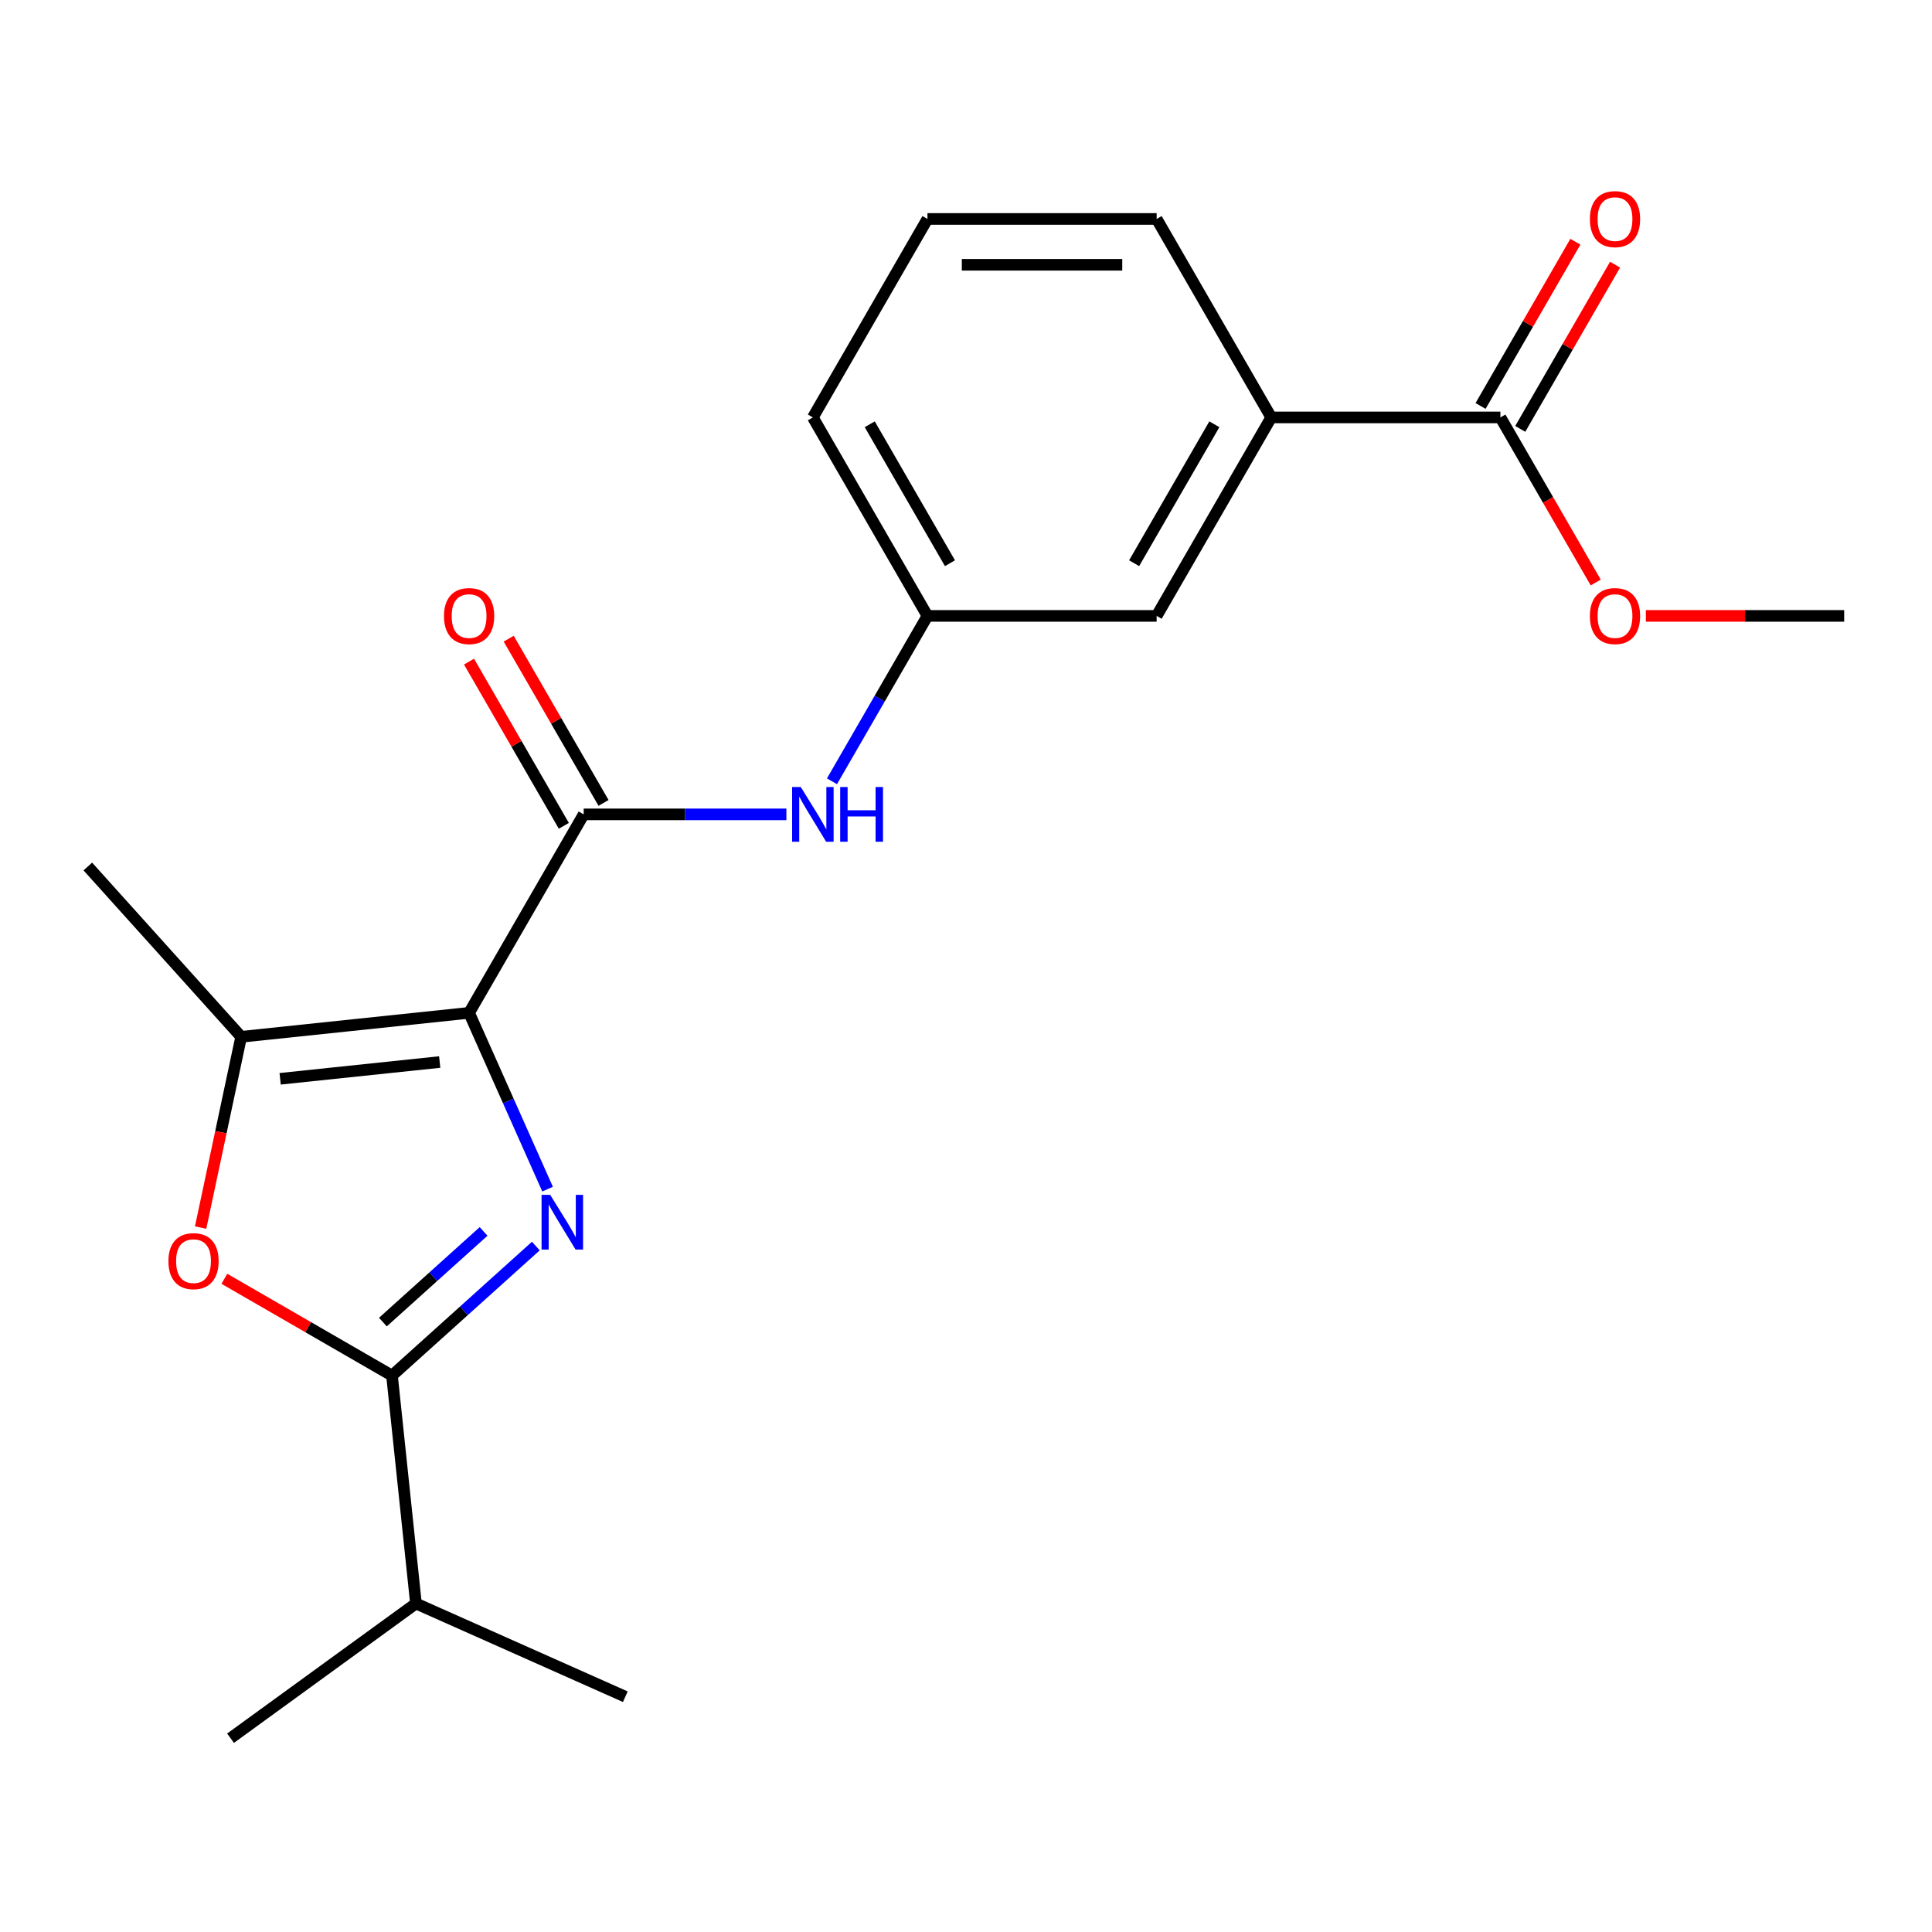 <?xml version='1.0' encoding='iso-8859-1'?>
<svg version='1.1' baseProfile='full'
              xmlns='http://www.w3.org/2000/svg'
                      xmlns:rdkit='http://www.rdkit.org/xml'
                      xmlns:xlink='http://www.w3.org/1999/xlink'
                  xml:space='preserve'
width='1000px' height='1000px' viewBox='0 0 1000 1000'>
<!-- END OF HEADER -->
<rect style='opacity:1.0;fill:#FFFFFF;stroke:none' width='1000' height='1000' x='0' y='0'> </rect>
<path class='bond-0' d='M 242.803,524.25 L 263.115,569.872' style='fill:none;fill-rule:evenodd;stroke:#000000;stroke-width:6px;stroke-linecap:butt;stroke-linejoin:miter;stroke-opacity:1' />
<path class='bond-0' d='M 263.115,569.872 L 283.427,615.493' style='fill:none;fill-rule:evenodd;stroke:#0000FF;stroke-width:6px;stroke-linecap:butt;stroke-linejoin:miter;stroke-opacity:1' />
<path class='bond-2' d='M 242.803,524.25 L 302.115,421.519' style='fill:none;fill-rule:evenodd;stroke:#000000;stroke-width:6px;stroke-linecap:butt;stroke-linejoin:miter;stroke-opacity:1' />
<path class='bond-3' d='M 242.803,524.25 L 124.829,536.65' style='fill:none;fill-rule:evenodd;stroke:#000000;stroke-width:6px;stroke-linecap:butt;stroke-linejoin:miter;stroke-opacity:1' />
<path class='bond-3' d='M 227.587,549.705 L 145.005,558.385' style='fill:none;fill-rule:evenodd;stroke:#000000;stroke-width:6px;stroke-linecap:butt;stroke-linejoin:miter;stroke-opacity:1' />
<path class='bond-1' d='M 277.346,644.959 L 240.122,678.476' style='fill:none;fill-rule:evenodd;stroke:#0000FF;stroke-width:6px;stroke-linecap:butt;stroke-linejoin:miter;stroke-opacity:1' />
<path class='bond-1' d='M 240.122,678.476 L 202.897,711.993' style='fill:none;fill-rule:evenodd;stroke:#000000;stroke-width:6px;stroke-linecap:butt;stroke-linejoin:miter;stroke-opacity:1' />
<path class='bond-1' d='M 250.304,637.383 L 224.247,660.845' style='fill:none;fill-rule:evenodd;stroke:#0000FF;stroke-width:6px;stroke-linecap:butt;stroke-linejoin:miter;stroke-opacity:1' />
<path class='bond-1' d='M 224.247,660.845 L 198.19,684.307' style='fill:none;fill-rule:evenodd;stroke:#000000;stroke-width:6px;stroke-linecap:butt;stroke-linejoin:miter;stroke-opacity:1' />
<path class='bond-12' d='M 202.897,711.993 L 215.297,829.967' style='fill:none;fill-rule:evenodd;stroke:#000000;stroke-width:6px;stroke-linecap:butt;stroke-linejoin:miter;stroke-opacity:1' />
<path class='bond-21' d='M 202.897,711.993 L 159.514,686.946' style='fill:none;fill-rule:evenodd;stroke:#000000;stroke-width:6px;stroke-linecap:butt;stroke-linejoin:miter;stroke-opacity:1' />
<path class='bond-21' d='M 159.514,686.946 L 116.132,661.899' style='fill:none;fill-rule:evenodd;stroke:#FF0000;stroke-width:6px;stroke-linecap:butt;stroke-linejoin:miter;stroke-opacity:1' />
<path class='bond-5' d='M 302.115,421.519 L 354.574,421.519' style='fill:none;fill-rule:evenodd;stroke:#000000;stroke-width:6px;stroke-linecap:butt;stroke-linejoin:miter;stroke-opacity:1' />
<path class='bond-5' d='M 354.574,421.519 L 407.033,421.519' style='fill:none;fill-rule:evenodd;stroke:#0000FF;stroke-width:6px;stroke-linecap:butt;stroke-linejoin:miter;stroke-opacity:1' />
<path class='bond-8' d='M 312.388,415.588 L 287.849,373.085' style='fill:none;fill-rule:evenodd;stroke:#000000;stroke-width:6px;stroke-linecap:butt;stroke-linejoin:miter;stroke-opacity:1' />
<path class='bond-8' d='M 287.849,373.085 L 263.31,330.582' style='fill:none;fill-rule:evenodd;stroke:#FF0000;stroke-width:6px;stroke-linecap:butt;stroke-linejoin:miter;stroke-opacity:1' />
<path class='bond-8' d='M 291.842,427.45 L 267.303,384.948' style='fill:none;fill-rule:evenodd;stroke:#000000;stroke-width:6px;stroke-linecap:butt;stroke-linejoin:miter;stroke-opacity:1' />
<path class='bond-8' d='M 267.303,384.948 L 242.764,342.445' style='fill:none;fill-rule:evenodd;stroke:#FF0000;stroke-width:6px;stroke-linecap:butt;stroke-linejoin:miter;stroke-opacity:1' />
<path class='bond-4' d='M 124.829,536.65 L 114.335,586.023' style='fill:none;fill-rule:evenodd;stroke:#000000;stroke-width:6px;stroke-linecap:butt;stroke-linejoin:miter;stroke-opacity:1' />
<path class='bond-4' d='M 114.335,586.023 L 103.84,635.396' style='fill:none;fill-rule:evenodd;stroke:#FF0000;stroke-width:6px;stroke-linecap:butt;stroke-linejoin:miter;stroke-opacity:1' />
<path class='bond-14' d='M 124.829,536.65 L 45.455,448.495' style='fill:none;fill-rule:evenodd;stroke:#000000;stroke-width:6px;stroke-linecap:butt;stroke-linejoin:miter;stroke-opacity:1' />
<path class='bond-9' d='M 430.626,404.394 L 455.338,361.591' style='fill:none;fill-rule:evenodd;stroke:#0000FF;stroke-width:6px;stroke-linecap:butt;stroke-linejoin:miter;stroke-opacity:1' />
<path class='bond-9' d='M 455.338,361.591 L 480.051,318.788' style='fill:none;fill-rule:evenodd;stroke:#000000;stroke-width:6px;stroke-linecap:butt;stroke-linejoin:miter;stroke-opacity:1' />
<path class='bond-6' d='M 776.61,216.057 L 657.986,216.057' style='fill:none;fill-rule:evenodd;stroke:#000000;stroke-width:6px;stroke-linecap:butt;stroke-linejoin:miter;stroke-opacity:1' />
<path class='bond-11' d='M 786.883,221.988 L 811.422,179.485' style='fill:none;fill-rule:evenodd;stroke:#000000;stroke-width:6px;stroke-linecap:butt;stroke-linejoin:miter;stroke-opacity:1' />
<path class='bond-11' d='M 811.422,179.485 L 835.961,136.983' style='fill:none;fill-rule:evenodd;stroke:#FF0000;stroke-width:6px;stroke-linecap:butt;stroke-linejoin:miter;stroke-opacity:1' />
<path class='bond-11' d='M 766.337,210.126 L 790.876,167.623' style='fill:none;fill-rule:evenodd;stroke:#000000;stroke-width:6px;stroke-linecap:butt;stroke-linejoin:miter;stroke-opacity:1' />
<path class='bond-11' d='M 790.876,167.623 L 815.415,125.12' style='fill:none;fill-rule:evenodd;stroke:#FF0000;stroke-width:6px;stroke-linecap:butt;stroke-linejoin:miter;stroke-opacity:1' />
<path class='bond-13' d='M 776.61,216.057 L 801.276,258.78' style='fill:none;fill-rule:evenodd;stroke:#000000;stroke-width:6px;stroke-linecap:butt;stroke-linejoin:miter;stroke-opacity:1' />
<path class='bond-13' d='M 801.276,258.78 L 825.942,301.502' style='fill:none;fill-rule:evenodd;stroke:#FF0000;stroke-width:6px;stroke-linecap:butt;stroke-linejoin:miter;stroke-opacity:1' />
<path class='bond-7' d='M 657.986,216.057 L 598.674,318.788' style='fill:none;fill-rule:evenodd;stroke:#000000;stroke-width:6px;stroke-linecap:butt;stroke-linejoin:miter;stroke-opacity:1' />
<path class='bond-7' d='M 628.543,219.604 L 587.025,291.516' style='fill:none;fill-rule:evenodd;stroke:#000000;stroke-width:6px;stroke-linecap:butt;stroke-linejoin:miter;stroke-opacity:1' />
<path class='bond-22' d='M 657.986,216.057 L 598.674,113.326' style='fill:none;fill-rule:evenodd;stroke:#000000;stroke-width:6px;stroke-linecap:butt;stroke-linejoin:miter;stroke-opacity:1' />
<path class='bond-10' d='M 480.051,318.788 L 598.674,318.788' style='fill:none;fill-rule:evenodd;stroke:#000000;stroke-width:6px;stroke-linecap:butt;stroke-linejoin:miter;stroke-opacity:1' />
<path class='bond-17' d='M 480.051,318.788 L 420.739,216.057' style='fill:none;fill-rule:evenodd;stroke:#000000;stroke-width:6px;stroke-linecap:butt;stroke-linejoin:miter;stroke-opacity:1' />
<path class='bond-17' d='M 491.7,291.516 L 450.182,219.604' style='fill:none;fill-rule:evenodd;stroke:#000000;stroke-width:6px;stroke-linecap:butt;stroke-linejoin:miter;stroke-opacity:1' />
<path class='bond-18' d='M 215.297,829.967 L 119.328,899.692' style='fill:none;fill-rule:evenodd;stroke:#000000;stroke-width:6px;stroke-linecap:butt;stroke-linejoin:miter;stroke-opacity:1' />
<path class='bond-19' d='M 215.297,829.967 L 323.665,878.216' style='fill:none;fill-rule:evenodd;stroke:#000000;stroke-width:6px;stroke-linecap:butt;stroke-linejoin:miter;stroke-opacity:1' />
<path class='bond-20' d='M 851.887,318.788 L 903.216,318.788' style='fill:none;fill-rule:evenodd;stroke:#FF0000;stroke-width:6px;stroke-linecap:butt;stroke-linejoin:miter;stroke-opacity:1' />
<path class='bond-20' d='M 903.216,318.788 L 954.545,318.788' style='fill:none;fill-rule:evenodd;stroke:#000000;stroke-width:6px;stroke-linecap:butt;stroke-linejoin:miter;stroke-opacity:1' />
<path class='bond-15' d='M 598.674,113.326 L 480.051,113.326' style='fill:none;fill-rule:evenodd;stroke:#000000;stroke-width:6px;stroke-linecap:butt;stroke-linejoin:miter;stroke-opacity:1' />
<path class='bond-15' d='M 580.881,137.051 L 497.844,137.051' style='fill:none;fill-rule:evenodd;stroke:#000000;stroke-width:6px;stroke-linecap:butt;stroke-linejoin:miter;stroke-opacity:1' />
<path class='bond-16' d='M 480.051,113.326 L 420.739,216.057' style='fill:none;fill-rule:evenodd;stroke:#000000;stroke-width:6px;stroke-linecap:butt;stroke-linejoin:miter;stroke-opacity:1' />
<path  class='atom-1' d='M 284.792 618.459
L 294.072 633.459
Q 294.992 634.939, 296.472 637.619
Q 297.952 640.299, 298.032 640.459
L 298.032 618.459
L 301.792 618.459
L 301.792 646.779
L 297.912 646.779
L 287.952 630.379
Q 286.792 628.459, 285.552 626.259
Q 284.352 624.059, 283.992 623.379
L 283.992 646.779
L 280.312 646.779
L 280.312 618.459
L 284.792 618.459
' fill='#0000FF'/>
<path  class='atom-5' d='M 87.166 652.761
Q 87.166 645.961, 90.526 642.161
Q 93.886 638.361, 100.166 638.361
Q 106.446 638.361, 109.806 642.161
Q 113.166 645.961, 113.166 652.761
Q 113.166 659.641, 109.766 663.561
Q 106.366 667.441, 100.166 667.441
Q 93.926 667.441, 90.526 663.561
Q 87.166 659.681, 87.166 652.761
M 100.166 664.241
Q 104.486 664.241, 106.806 661.361
Q 109.166 658.441, 109.166 652.761
Q 109.166 647.201, 106.806 644.401
Q 104.486 641.561, 100.166 641.561
Q 95.846 641.561, 93.486 644.361
Q 91.166 647.161, 91.166 652.761
Q 91.166 658.481, 93.486 661.361
Q 95.846 664.241, 100.166 664.241
' fill='#FF0000'/>
<path  class='atom-6' d='M 414.479 407.359
L 423.759 422.359
Q 424.679 423.839, 426.159 426.519
Q 427.639 429.199, 427.719 429.359
L 427.719 407.359
L 431.479 407.359
L 431.479 435.679
L 427.599 435.679
L 417.639 419.279
Q 416.479 417.359, 415.239 415.159
Q 414.039 412.959, 413.679 412.279
L 413.679 435.679
L 409.999 435.679
L 409.999 407.359
L 414.479 407.359
' fill='#0000FF'/>
<path  class='atom-6' d='M 434.879 407.359
L 438.719 407.359
L 438.719 419.399
L 453.199 419.399
L 453.199 407.359
L 457.039 407.359
L 457.039 435.679
L 453.199 435.679
L 453.199 422.599
L 438.719 422.599
L 438.719 435.679
L 434.879 435.679
L 434.879 407.359
' fill='#0000FF'/>
<path  class='atom-9' d='M 229.803 318.868
Q 229.803 312.068, 233.163 308.268
Q 236.523 304.468, 242.803 304.468
Q 249.083 304.468, 252.443 308.268
Q 255.803 312.068, 255.803 318.868
Q 255.803 325.748, 252.403 329.668
Q 249.003 333.548, 242.803 333.548
Q 236.563 333.548, 233.163 329.668
Q 229.803 325.788, 229.803 318.868
M 242.803 330.348
Q 247.123 330.348, 249.443 327.468
Q 251.803 324.548, 251.803 318.868
Q 251.803 313.308, 249.443 310.508
Q 247.123 307.668, 242.803 307.668
Q 238.483 307.668, 236.123 310.468
Q 233.803 313.268, 233.803 318.868
Q 233.803 324.588, 236.123 327.468
Q 238.483 330.348, 242.803 330.348
' fill='#FF0000'/>
<path  class='atom-12' d='M 822.922 113.406
Q 822.922 106.606, 826.282 102.806
Q 829.642 99.006, 835.922 99.006
Q 842.202 99.006, 845.562 102.806
Q 848.922 106.606, 848.922 113.406
Q 848.922 120.286, 845.522 124.206
Q 842.122 128.086, 835.922 128.086
Q 829.682 128.086, 826.282 124.206
Q 822.922 120.326, 822.922 113.406
M 835.922 124.886
Q 840.242 124.886, 842.562 122.006
Q 844.922 119.086, 844.922 113.406
Q 844.922 107.846, 842.562 105.046
Q 840.242 102.206, 835.922 102.206
Q 831.602 102.206, 829.242 105.006
Q 826.922 107.806, 826.922 113.406
Q 826.922 119.126, 829.242 122.006
Q 831.602 124.886, 835.922 124.886
' fill='#FF0000'/>
<path  class='atom-14' d='M 822.922 318.868
Q 822.922 312.068, 826.282 308.268
Q 829.642 304.468, 835.922 304.468
Q 842.202 304.468, 845.562 308.268
Q 848.922 312.068, 848.922 318.868
Q 848.922 325.748, 845.522 329.668
Q 842.122 333.548, 835.922 333.548
Q 829.682 333.548, 826.282 329.668
Q 822.922 325.788, 822.922 318.868
M 835.922 330.348
Q 840.242 330.348, 842.562 327.468
Q 844.922 324.548, 844.922 318.868
Q 844.922 313.308, 842.562 310.508
Q 840.242 307.668, 835.922 307.668
Q 831.602 307.668, 829.242 310.468
Q 826.922 313.268, 826.922 318.868
Q 826.922 324.588, 829.242 327.468
Q 831.602 330.348, 835.922 330.348
' fill='#FF0000'/>
</svg>
